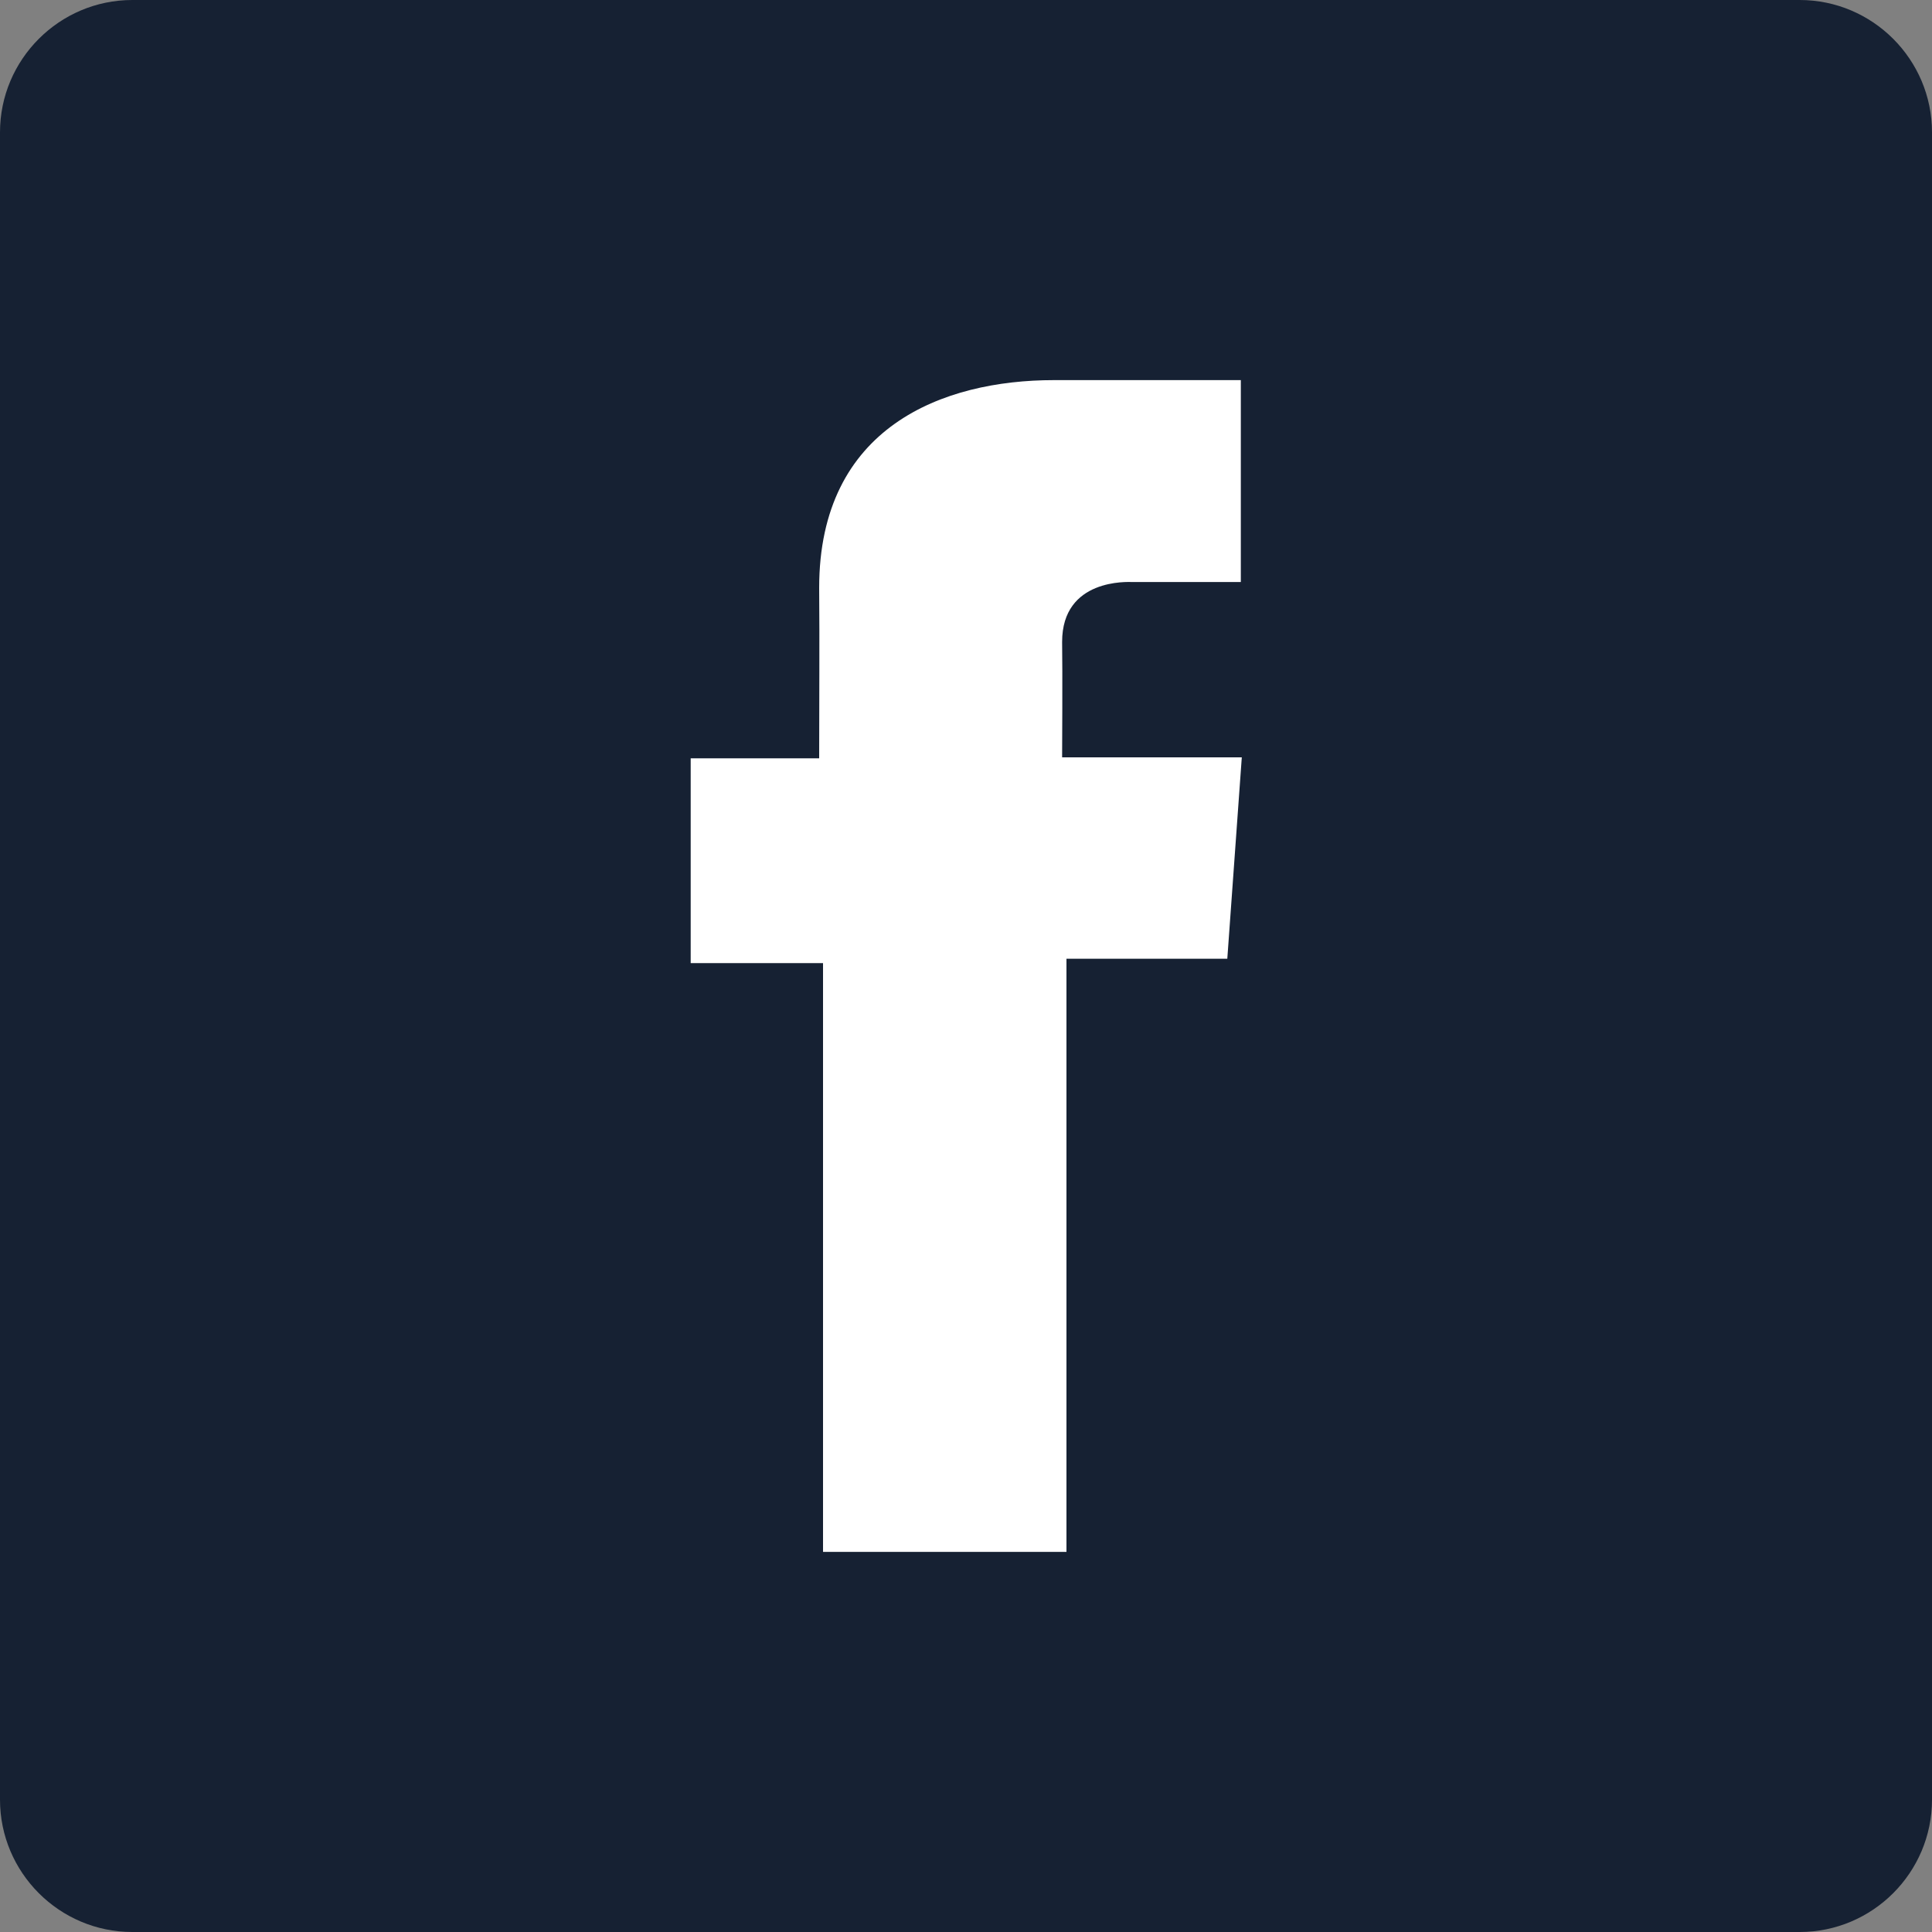 <svg width="40" height="40" viewBox="0 0 40 40" fill="none" xmlns="http://www.w3.org/2000/svg">
<rect x="0" y="0" width="40" height="40" fill="#808080" stroke="none"/>
<g clip-path="url(#clip0_19_73)">
<path d="M37.26 40H2.74C1.23 40 0 38.77 0 37.26V2.74C0 1.23 1.23 0 2.74 0H37.26C38.77 0 40 1.23 40 2.74V37.26C40 38.77 38.77 40 37.26 40Z" fill="#162133"/>
<path d="M25.69 7.87H21.82C19.52 7.87 16.96 8.84 16.96 12.17C16.97 13.33 16.96 14.44 16.96 15.7H14.3V19.94H17.04V32.13H22.08V19.85H25.41L25.71 15.68H21.99C21.99 15.68 22 13.83 21.99 13.29C21.99 11.97 23.36 12.05 23.44 12.05C24.09 12.05 25.36 12.05 25.69 12.05V7.87Z" fill="white"/>
</g>
<defs>
<clipPath id="clip0_19_73">
<rect width="40" height="40" fill="white"/>
</clipPath>
</defs>
</svg>
